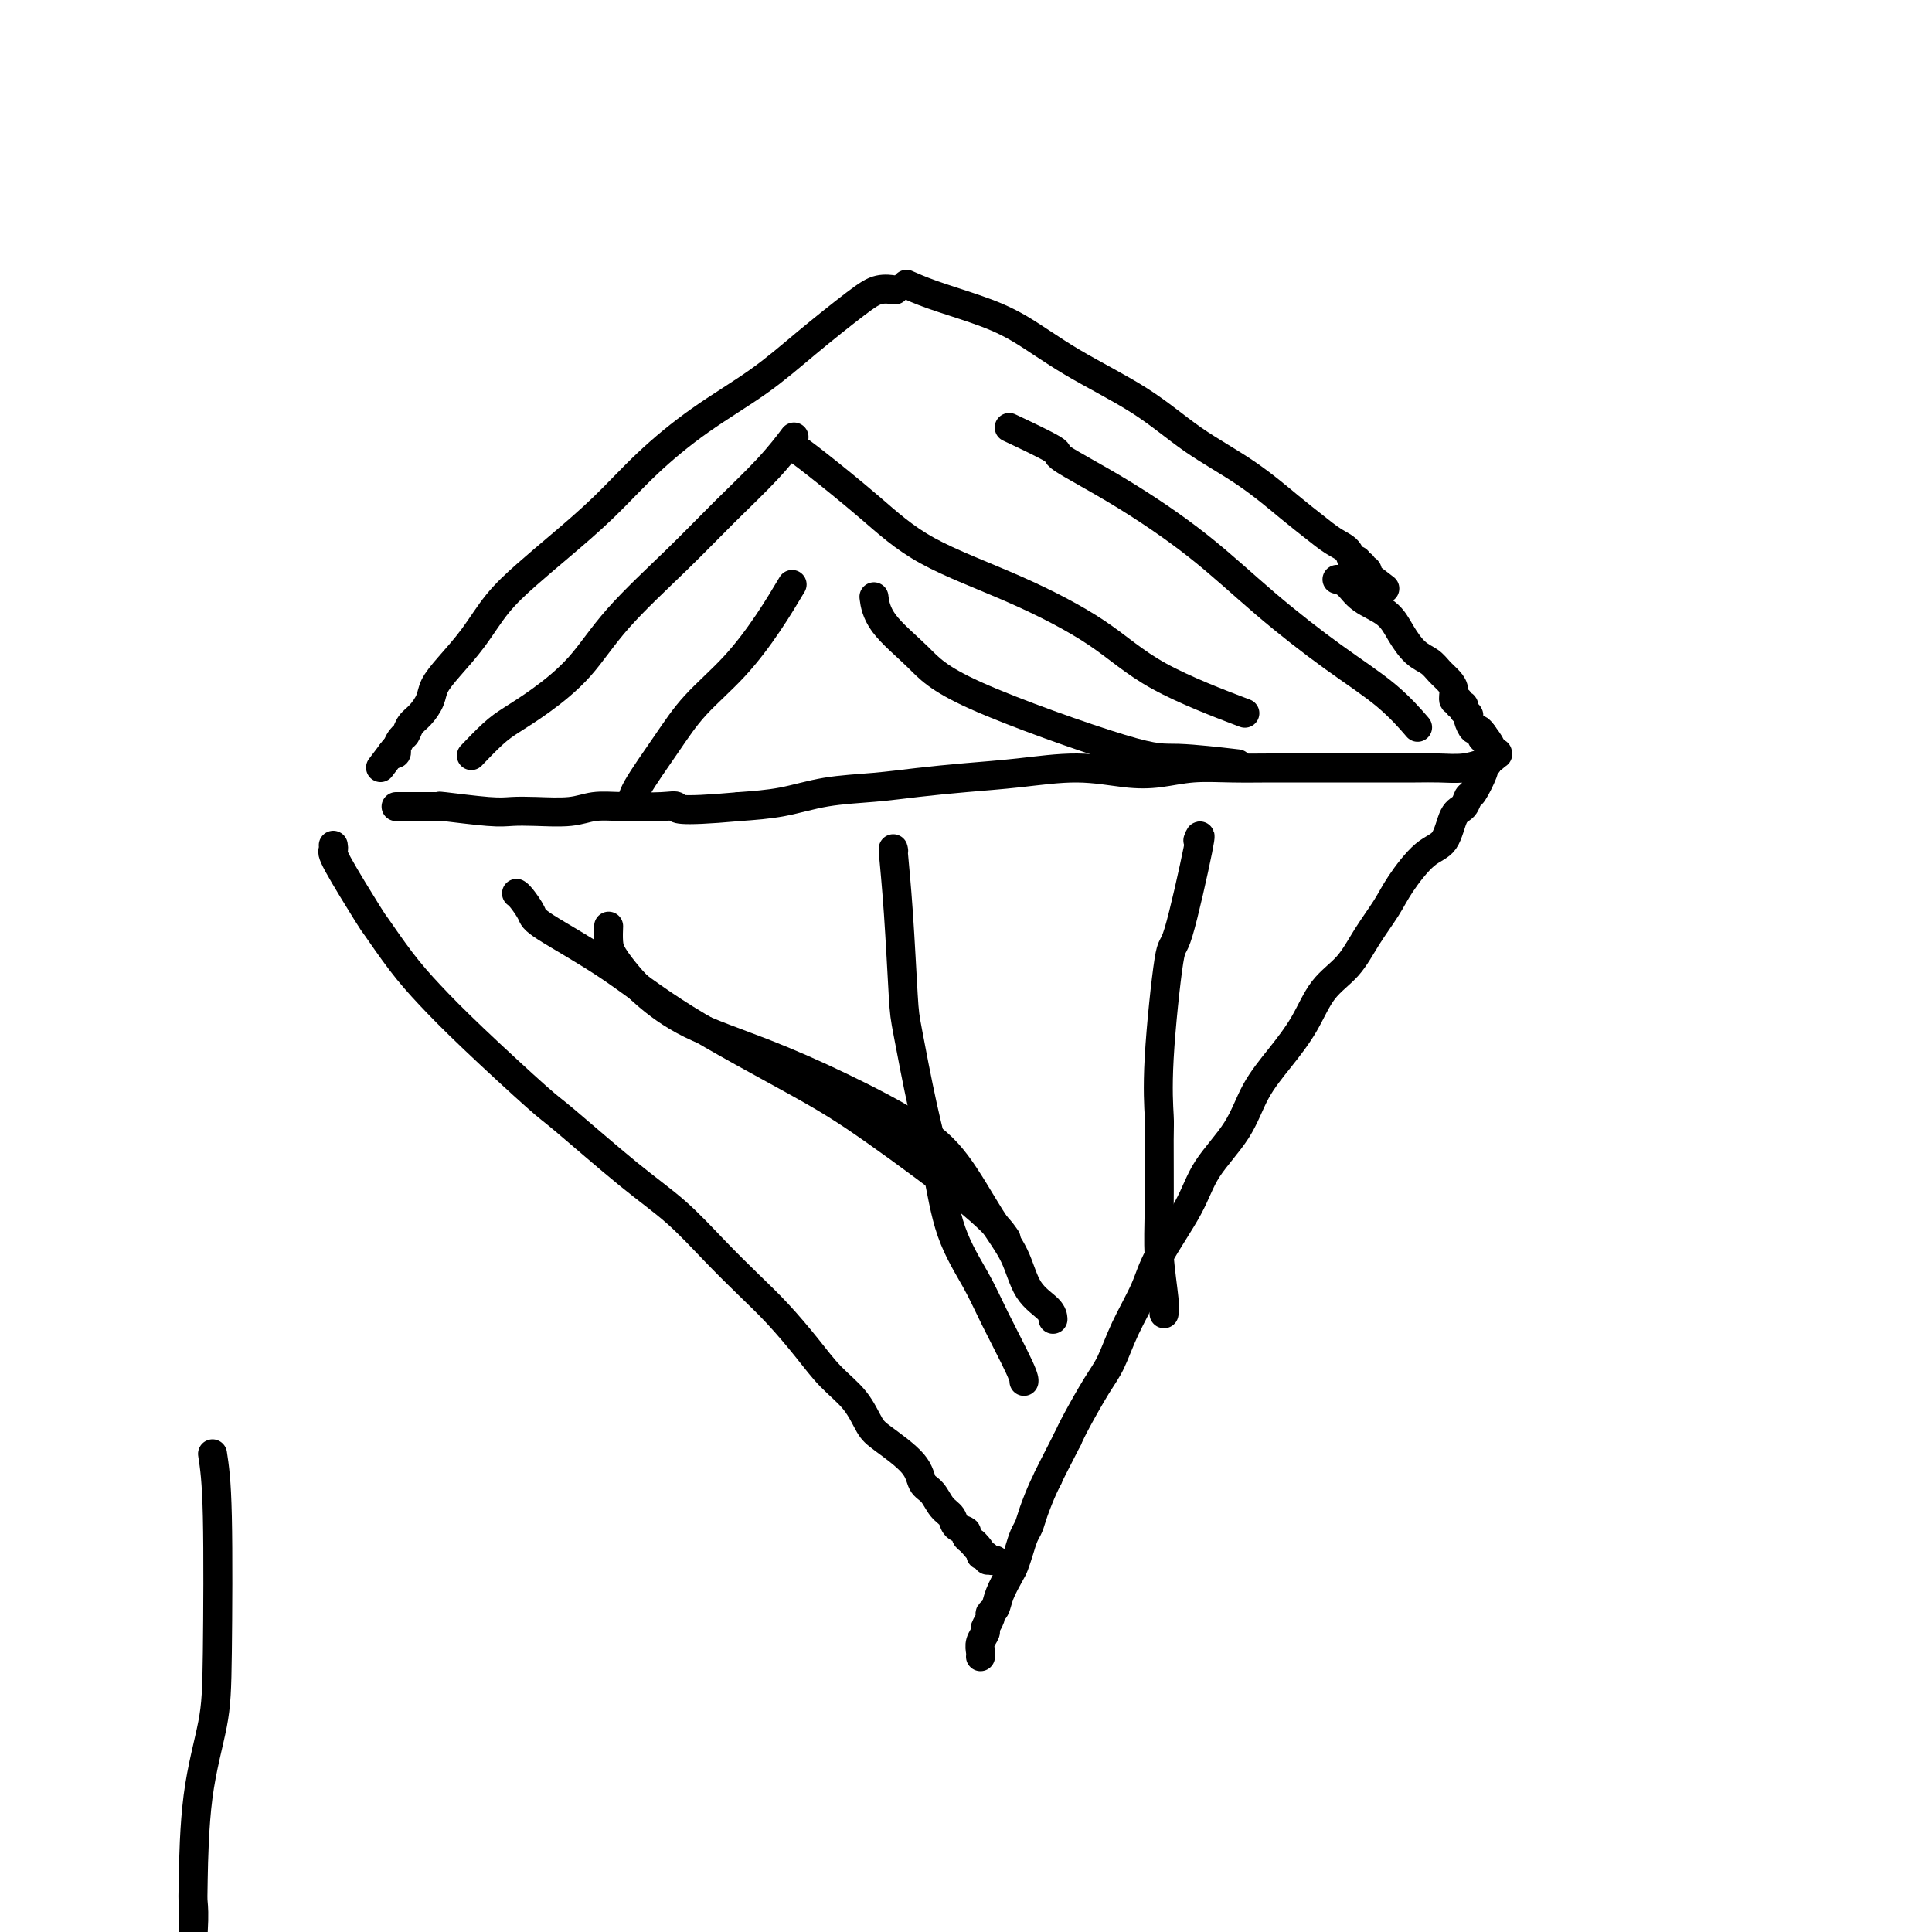 <svg viewBox='0 0 400 400' version='1.1' xmlns='http://www.w3.org/2000/svg' xmlns:xlink='http://www.w3.org/1999/xlink'><g fill='none' stroke='#000000' stroke-width='6' stroke-linecap='round' stroke-linejoin='round'><path d='M188,59c0.094,0.042 0.187,0.084 0,0c-0.187,-0.084 -0.655,-0.293 0,0c0.655,0.293 2.433,1.089 5,2c2.567,0.911 5.925,1.936 9,3c3.075,1.064 5.869,2.168 9,4c3.131,1.832 6.598,4.391 11,7c4.402,2.609 9.737,5.268 14,8c4.263,2.732 7.452,5.537 11,8c3.548,2.463 7.455,4.585 11,7c3.545,2.415 6.728,5.124 9,7c2.272,1.876 3.632,2.918 5,4c1.368,1.082 2.744,2.203 4,3c1.256,0.797 2.393,1.270 3,2c0.607,0.730 0.685,1.716 1,2c0.315,0.284 0.868,-0.134 1,0c0.132,0.134 -0.157,0.820 0,1c0.157,0.180 0.760,-0.145 1,0c0.240,0.145 0.116,0.761 0,1c-0.116,0.239 -0.223,0.103 0,0c0.223,-0.103 0.778,-0.172 1,0c0.222,0.172 0.111,0.586 0,1'/><path d='M283,119c7.274,5.571 1.958,1.500 0,0c-1.958,-1.500 -0.560,-0.429 0,0c0.560,0.429 0.280,0.214 0,0'/><path d='M185,60c0.253,0.040 0.506,0.080 0,0c-0.506,-0.080 -1.772,-0.279 -3,0c-1.228,0.279 -2.419,1.036 -5,3c-2.581,1.964 -6.553,5.134 -10,8c-3.447,2.866 -6.370,5.427 -10,8c-3.630,2.573 -7.967,5.159 -12,8c-4.033,2.841 -7.761,5.937 -11,9c-3.239,3.063 -5.989,6.092 -9,9c-3.011,2.908 -6.283,5.695 -9,8c-2.717,2.305 -4.879,4.129 -7,6c-2.121,1.871 -4.203,3.788 -6,6c-1.797,2.212 -3.310,4.718 -5,7c-1.690,2.282 -3.556,4.340 -5,6c-1.444,1.660 -2.467,2.921 -3,4c-0.533,1.079 -0.576,1.976 -1,3c-0.424,1.024 -1.228,2.177 -2,3c-0.772,0.823 -1.513,1.317 -2,2c-0.487,0.683 -0.719,1.555 -1,2c-0.281,0.445 -0.610,0.463 -1,1c-0.390,0.537 -0.840,1.594 -1,2c-0.160,0.406 -0.029,0.161 0,0c0.029,-0.161 -0.044,-0.239 0,0c0.044,0.239 0.204,0.795 0,1c-0.204,0.205 -0.773,0.059 -1,0c-0.227,-0.059 -0.114,-0.029 0,0'/><path d='M81,156c-4.333,5.726 -1.167,1.542 0,0c1.167,-1.542 0.333,-0.440 0,0c-0.333,0.440 -0.167,0.220 0,0'/><path d='M277,120c-0.171,-0.040 -0.342,-0.080 0,0c0.342,0.080 1.196,0.280 2,1c0.804,0.720 1.556,1.961 3,3c1.444,1.039 3.580,1.878 5,3c1.420,1.122 2.124,2.527 3,4c0.876,1.473 1.923,3.013 3,4c1.077,0.987 2.182,1.421 3,2c0.818,0.579 1.348,1.303 2,2c0.652,0.697 1.428,1.368 2,2c0.572,0.632 0.942,1.226 1,2c0.058,0.774 -0.195,1.728 0,2c0.195,0.272 0.837,-0.137 1,0c0.163,0.137 -0.154,0.820 0,1c0.154,0.180 0.777,-0.144 1,0c0.223,0.144 0.046,0.757 0,1c-0.046,0.243 0.040,0.118 0,0c-0.040,-0.118 -0.207,-0.228 0,0c0.207,0.228 0.787,0.795 1,1c0.213,0.205 0.060,0.049 0,0c-0.060,-0.049 -0.027,0.011 0,0c0.027,-0.011 0.049,-0.091 0,0c-0.049,0.091 -0.168,0.354 0,1c0.168,0.646 0.622,1.674 1,2c0.378,0.326 0.679,-0.050 1,0c0.321,0.050 0.660,0.525 1,1'/><path d='M307,152c3.049,4.049 0.672,1.672 0,1c-0.672,-0.672 0.360,0.359 1,1c0.640,0.641 0.889,0.890 1,1c0.111,0.110 0.083,0.081 0,0c-0.083,-0.081 -0.221,-0.215 0,0c0.221,0.215 0.801,0.778 1,1c0.199,0.222 0.018,0.102 0,0c-0.018,-0.102 0.127,-0.185 0,0c-0.127,0.185 -0.527,0.638 -1,1c-0.473,0.362 -1.020,0.633 -2,1c-0.980,0.367 -2.393,0.830 -4,1c-1.607,0.170 -3.408,0.045 -5,0c-1.592,-0.045 -2.975,-0.012 -5,0c-2.025,0.012 -4.692,0.004 -7,0c-2.308,-0.004 -4.257,-0.002 -7,0c-2.743,0.002 -6.279,0.004 -9,0c-2.721,-0.004 -4.625,-0.014 -7,0c-2.375,0.014 -5.221,0.052 -8,0c-2.779,-0.052 -5.491,-0.193 -8,0c-2.509,0.193 -4.813,0.720 -7,1c-2.187,0.280 -4.255,0.313 -7,0c-2.745,-0.313 -6.165,-0.970 -10,-1c-3.835,-0.030 -8.084,0.568 -12,1c-3.916,0.432 -7.499,0.697 -11,1c-3.501,0.303 -6.919,0.645 -10,1c-3.081,0.355 -5.826,0.724 -9,1c-3.174,0.276 -6.778,0.459 -10,1c-3.222,0.541 -6.064,1.440 -9,2c-2.936,0.560 -5.968,0.780 -9,1'/><path d='M153,167c-13.699,1.239 -12.948,0.336 -13,0c-0.052,-0.336 -0.908,-0.104 -3,0c-2.092,0.104 -5.420,0.080 -8,0c-2.580,-0.080 -4.410,-0.217 -6,0c-1.590,0.217 -2.939,0.786 -5,1c-2.061,0.214 -4.835,0.071 -7,0c-2.165,-0.071 -3.721,-0.072 -5,0c-1.279,0.072 -2.282,0.215 -5,0c-2.718,-0.215 -7.152,-0.790 -9,-1c-1.848,-0.210 -1.111,-0.056 -1,0c0.111,0.056 -0.405,0.015 -1,0c-0.595,-0.015 -1.269,-0.004 -2,0c-0.731,0.004 -1.519,0.001 -2,0c-0.481,-0.001 -0.654,-0.000 -1,0c-0.346,0.000 -0.863,0.000 -1,0c-0.137,-0.000 0.108,-0.000 0,0c-0.108,0.000 -0.567,0.000 -1,0c-0.433,-0.000 -0.838,-0.000 -1,0c-0.162,0.000 -0.081,0.000 0,0'/><path d='M308,158c0.000,0.000 0.000,0.000 0,0c0.000,0.000 0.000,0.000 0,0c0.000,0.000 0.000,0.000 0,0c0.000,0.000 0.000,0.000 0,0c0.000,0.000 0.000,0.000 0,0c0.000,0.000 0.000,0.000 0,0c0.000,0.000 0.000,0.000 0,0'/><path d='M308,158c-0.219,0.226 -0.766,0.791 -1,1c-0.234,0.209 -0.156,0.063 0,0c0.156,-0.063 0.389,-0.042 0,1c-0.389,1.042 -1.401,3.105 -2,4c-0.599,0.895 -0.784,0.620 -1,1c-0.216,0.380 -0.463,1.413 -1,2c-0.537,0.587 -1.364,0.728 -2,2c-0.636,1.272 -1.083,3.675 -2,5c-0.917,1.325 -2.305,1.572 -4,3c-1.695,1.428 -3.696,4.038 -5,6c-1.304,1.962 -1.912,3.275 -3,5c-1.088,1.725 -2.656,3.863 -4,6c-1.344,2.137 -2.464,4.274 -4,6c-1.536,1.726 -3.489,3.043 -5,5c-1.511,1.957 -2.579,4.555 -4,7c-1.421,2.445 -3.196,4.736 -5,7c-1.804,2.264 -3.639,4.502 -5,7c-1.361,2.498 -2.250,5.256 -4,8c-1.750,2.744 -4.362,5.473 -6,8c-1.638,2.527 -2.301,4.850 -4,8c-1.699,3.150 -4.435,7.126 -6,10c-1.565,2.874 -1.960,4.646 -3,7c-1.040,2.354 -2.726,5.291 -4,8c-1.274,2.709 -2.135,5.190 -3,7c-0.865,1.810 -1.733,2.949 -3,5c-1.267,2.051 -2.933,5.015 -4,7c-1.067,1.985 -1.533,2.993 -2,4'/><path d='M221,298c-5.361,10.424 -4.262,8.483 -4,8c0.262,-0.483 -0.311,0.492 -1,2c-0.689,1.508 -1.494,3.549 -2,5c-0.506,1.451 -0.712,2.312 -1,3c-0.288,0.688 -0.658,1.202 -1,2c-0.342,0.798 -0.655,1.881 -1,3c-0.345,1.119 -0.724,2.275 -1,3c-0.276,0.725 -0.451,1.019 -1,2c-0.549,0.981 -1.472,2.648 -2,4c-0.528,1.352 -0.662,2.389 -1,3c-0.338,0.611 -0.879,0.796 -1,1c-0.121,0.204 0.178,0.425 0,1c-0.178,0.575 -0.832,1.503 -1,2c-0.168,0.497 0.151,0.564 0,1c-0.151,0.436 -0.772,1.241 -1,2c-0.228,0.759 -0.061,1.474 0,2c0.061,0.526 0.018,0.865 0,1c-0.018,0.135 -0.009,0.068 0,0'/><path d='M69,175c0.061,0.374 0.122,0.748 0,1c-0.122,0.252 -0.426,0.382 1,3c1.426,2.618 4.582,7.725 6,10c1.418,2.275 1.098,1.716 2,3c0.902,1.284 3.027,4.409 5,7c1.973,2.591 3.795,4.649 6,7c2.205,2.351 4.793,4.996 9,9c4.207,4.004 10.034,9.366 13,12c2.966,2.634 3.072,2.538 6,5c2.928,2.462 8.679,7.482 13,11c4.321,3.518 7.211,5.535 10,8c2.789,2.465 5.476,5.379 8,8c2.524,2.621 4.885,4.947 7,7c2.115,2.053 3.984,3.831 6,6c2.016,2.169 4.178,4.728 6,7c1.822,2.272 3.304,4.256 5,6c1.696,1.744 3.605,3.248 5,5c1.395,1.752 2.275,3.753 3,5c0.725,1.247 1.296,1.741 3,3c1.704,1.259 4.541,3.281 6,5c1.459,1.719 1.542,3.133 2,4c0.458,0.867 1.293,1.188 2,2c0.707,0.812 1.285,2.115 2,3c0.715,0.885 1.567,1.350 2,2c0.433,0.650 0.446,1.483 1,2c0.554,0.517 1.649,0.716 2,1c0.351,0.284 -0.043,0.653 0,1c0.043,0.347 0.521,0.674 1,1'/><path d='M201,319c6.350,7.454 2.226,2.590 1,1c-1.226,-1.590 0.446,0.096 1,1c0.554,0.904 -0.009,1.027 0,1c0.009,-0.027 0.590,-0.203 1,0c0.410,0.203 0.649,0.785 1,1c0.351,0.215 0.815,0.061 1,0c0.185,-0.061 0.093,-0.031 0,0'/><path d='M248,174c0.409,-1.035 0.817,-2.071 0,2c-0.817,4.071 -2.860,13.248 -4,17c-1.140,3.752 -1.377,2.080 -2,6c-0.623,3.920 -1.632,13.433 -2,20c-0.368,6.567 -0.095,10.190 0,12c0.095,1.810 0.011,1.809 0,5c-0.011,3.191 0.049,9.573 0,14c-0.049,4.427 -0.209,6.898 0,10c0.209,3.102 0.787,6.835 1,9c0.213,2.165 0.061,2.761 0,3c-0.061,0.239 -0.030,0.119 0,0'/><path d='M185,176c0.023,0.123 0.046,0.246 0,0c-0.046,-0.246 -0.161,-0.860 0,1c0.161,1.860 0.599,6.196 1,12c0.401,5.804 0.766,13.077 1,17c0.234,3.923 0.338,4.498 1,8c0.662,3.502 1.883,9.933 3,15c1.117,5.067 2.131,8.772 3,13c0.869,4.228 1.592,8.979 3,13c1.408,4.021 3.502,7.312 5,10c1.498,2.688 2.402,4.772 4,8c1.598,3.228 3.892,7.600 5,10c1.108,2.400 1.031,2.829 1,3c-0.031,0.171 -0.015,0.086 0,0'/><path d='M107,185c-0.055,-0.034 -0.110,-0.068 0,0c0.110,0.068 0.384,0.237 1,1c0.616,0.763 1.574,2.120 2,3c0.426,0.880 0.319,1.282 3,3c2.681,1.718 8.148,4.751 13,8c4.852,3.249 9.087,6.714 16,11c6.913,4.286 16.504,9.394 23,13c6.496,3.606 9.896,5.709 16,10c6.104,4.291 14.913,10.771 20,15c5.087,4.229 6.454,6.208 7,7c0.546,0.792 0.273,0.396 0,0'/><path d='M210,89c-0.914,-0.431 -1.829,-0.862 0,0c1.829,0.862 6.401,3.016 8,4c1.599,0.984 0.226,0.799 2,2c1.774,1.201 6.696,3.788 12,7c5.304,3.212 10.991,7.047 16,11c5.009,3.953 9.339,8.023 14,12c4.661,3.977 9.651,7.860 14,11c4.349,3.140 8.055,5.538 11,8c2.945,2.462 5.127,4.989 6,6c0.873,1.011 0.436,0.505 0,0'/><path d='M165,93c0.050,0.034 0.100,0.068 0,0c-0.100,-0.068 -0.349,-0.237 0,0c0.349,0.237 1.297,0.881 4,3c2.703,2.119 7.163,5.711 11,9c3.837,3.289 7.052,6.273 12,9c4.948,2.727 11.630,5.198 18,8c6.370,2.802 12.429,5.937 17,9c4.571,3.063 7.654,6.055 13,9c5.346,2.945 12.956,5.841 16,7c3.044,1.159 1.522,0.579 0,0'/><path d='M164,91c0.352,-0.466 0.704,-0.933 0,0c-0.704,0.933 -2.464,3.265 -5,6c-2.536,2.735 -5.850,5.873 -9,9c-3.150,3.127 -6.138,6.245 -10,10c-3.862,3.755 -8.597,8.148 -12,12c-3.403,3.852 -5.473,7.162 -8,10c-2.527,2.838 -5.511,5.202 -8,7c-2.489,1.798 -4.481,3.028 -6,4c-1.519,0.972 -2.563,1.685 -4,3c-1.437,1.315 -3.268,3.233 -4,4c-0.732,0.767 -0.366,0.384 0,0'/><path d='M164,121c-1.527,2.558 -3.054,5.115 -5,8c-1.946,2.885 -4.311,6.097 -7,9c-2.689,2.903 -5.701,5.496 -8,8c-2.299,2.504 -3.884,4.919 -6,8c-2.116,3.081 -4.762,6.830 -6,9c-1.238,2.170 -1.068,2.763 -1,3c0.068,0.237 0.034,0.119 0,0'/><path d='M181,124c-0.052,-0.396 -0.103,-0.792 0,0c0.103,0.792 0.361,2.771 2,5c1.639,2.229 4.658,4.706 7,7c2.342,2.294 4.006,4.405 12,8c7.994,3.595 22.318,8.675 30,11c7.682,2.325 8.722,1.895 12,2c3.278,0.105 8.794,0.744 11,1c2.206,0.256 1.103,0.128 0,0'/><path d='M126,192c-0.003,0.074 -0.006,0.148 0,0c0.006,-0.148 0.021,-0.516 0,0c-0.021,0.516 -0.078,1.918 0,3c0.078,1.082 0.292,1.845 1,3c0.708,1.155 1.910,2.704 3,4c1.090,1.296 2.067,2.340 4,4c1.933,1.660 4.822,3.936 9,6c4.178,2.064 9.645,3.915 15,6c5.355,2.085 10.597,4.403 16,7c5.403,2.597 10.968,5.471 15,8c4.032,2.529 6.530,4.711 9,8c2.470,3.289 4.910,7.684 7,11c2.090,3.316 3.828,5.554 5,8c1.172,2.446 1.778,5.099 3,7c1.222,1.901 3.060,3.050 4,4c0.940,0.950 0.983,1.700 1,2c0.017,0.300 0.009,0.150 0,0'/><path d='M44,301c0.415,2.691 0.829,5.382 1,13c0.171,7.618 0.098,20.161 0,28c-0.098,7.839 -0.221,10.972 -1,15c-0.779,4.028 -2.213,8.950 -3,15c-0.787,6.050 -0.928,13.227 -1,17c-0.072,3.773 -0.075,4.143 0,5c0.075,0.857 0.226,2.201 0,6c-0.226,3.799 -0.830,10.052 -1,14c-0.170,3.948 0.095,5.589 0,7c-0.095,1.411 -0.551,2.591 -1,4c-0.449,1.409 -0.891,3.046 -1,4c-0.109,0.954 0.115,1.225 0,2c-0.115,0.775 -0.571,2.054 -1,3c-0.429,0.946 -0.833,1.559 -1,2c-0.167,0.441 -0.098,0.711 0,1c0.098,0.289 0.223,0.598 0,1c-0.223,0.402 -0.796,0.896 -1,1c-0.204,0.104 -0.041,-0.183 0,0c0.041,0.183 -0.042,0.836 0,1c0.042,0.164 0.207,-0.162 0,0c-0.207,0.162 -0.787,0.813 -1,1c-0.213,0.187 -0.061,-0.090 0,0c0.061,0.090 0.030,0.546 0,1c-0.030,0.454 -0.060,0.905 0,1c0.060,0.095 0.208,-0.167 0,0c-0.208,0.167 -0.774,0.762 -1,1c-0.226,0.238 -0.113,0.119 0,0'/></g>
</svg>